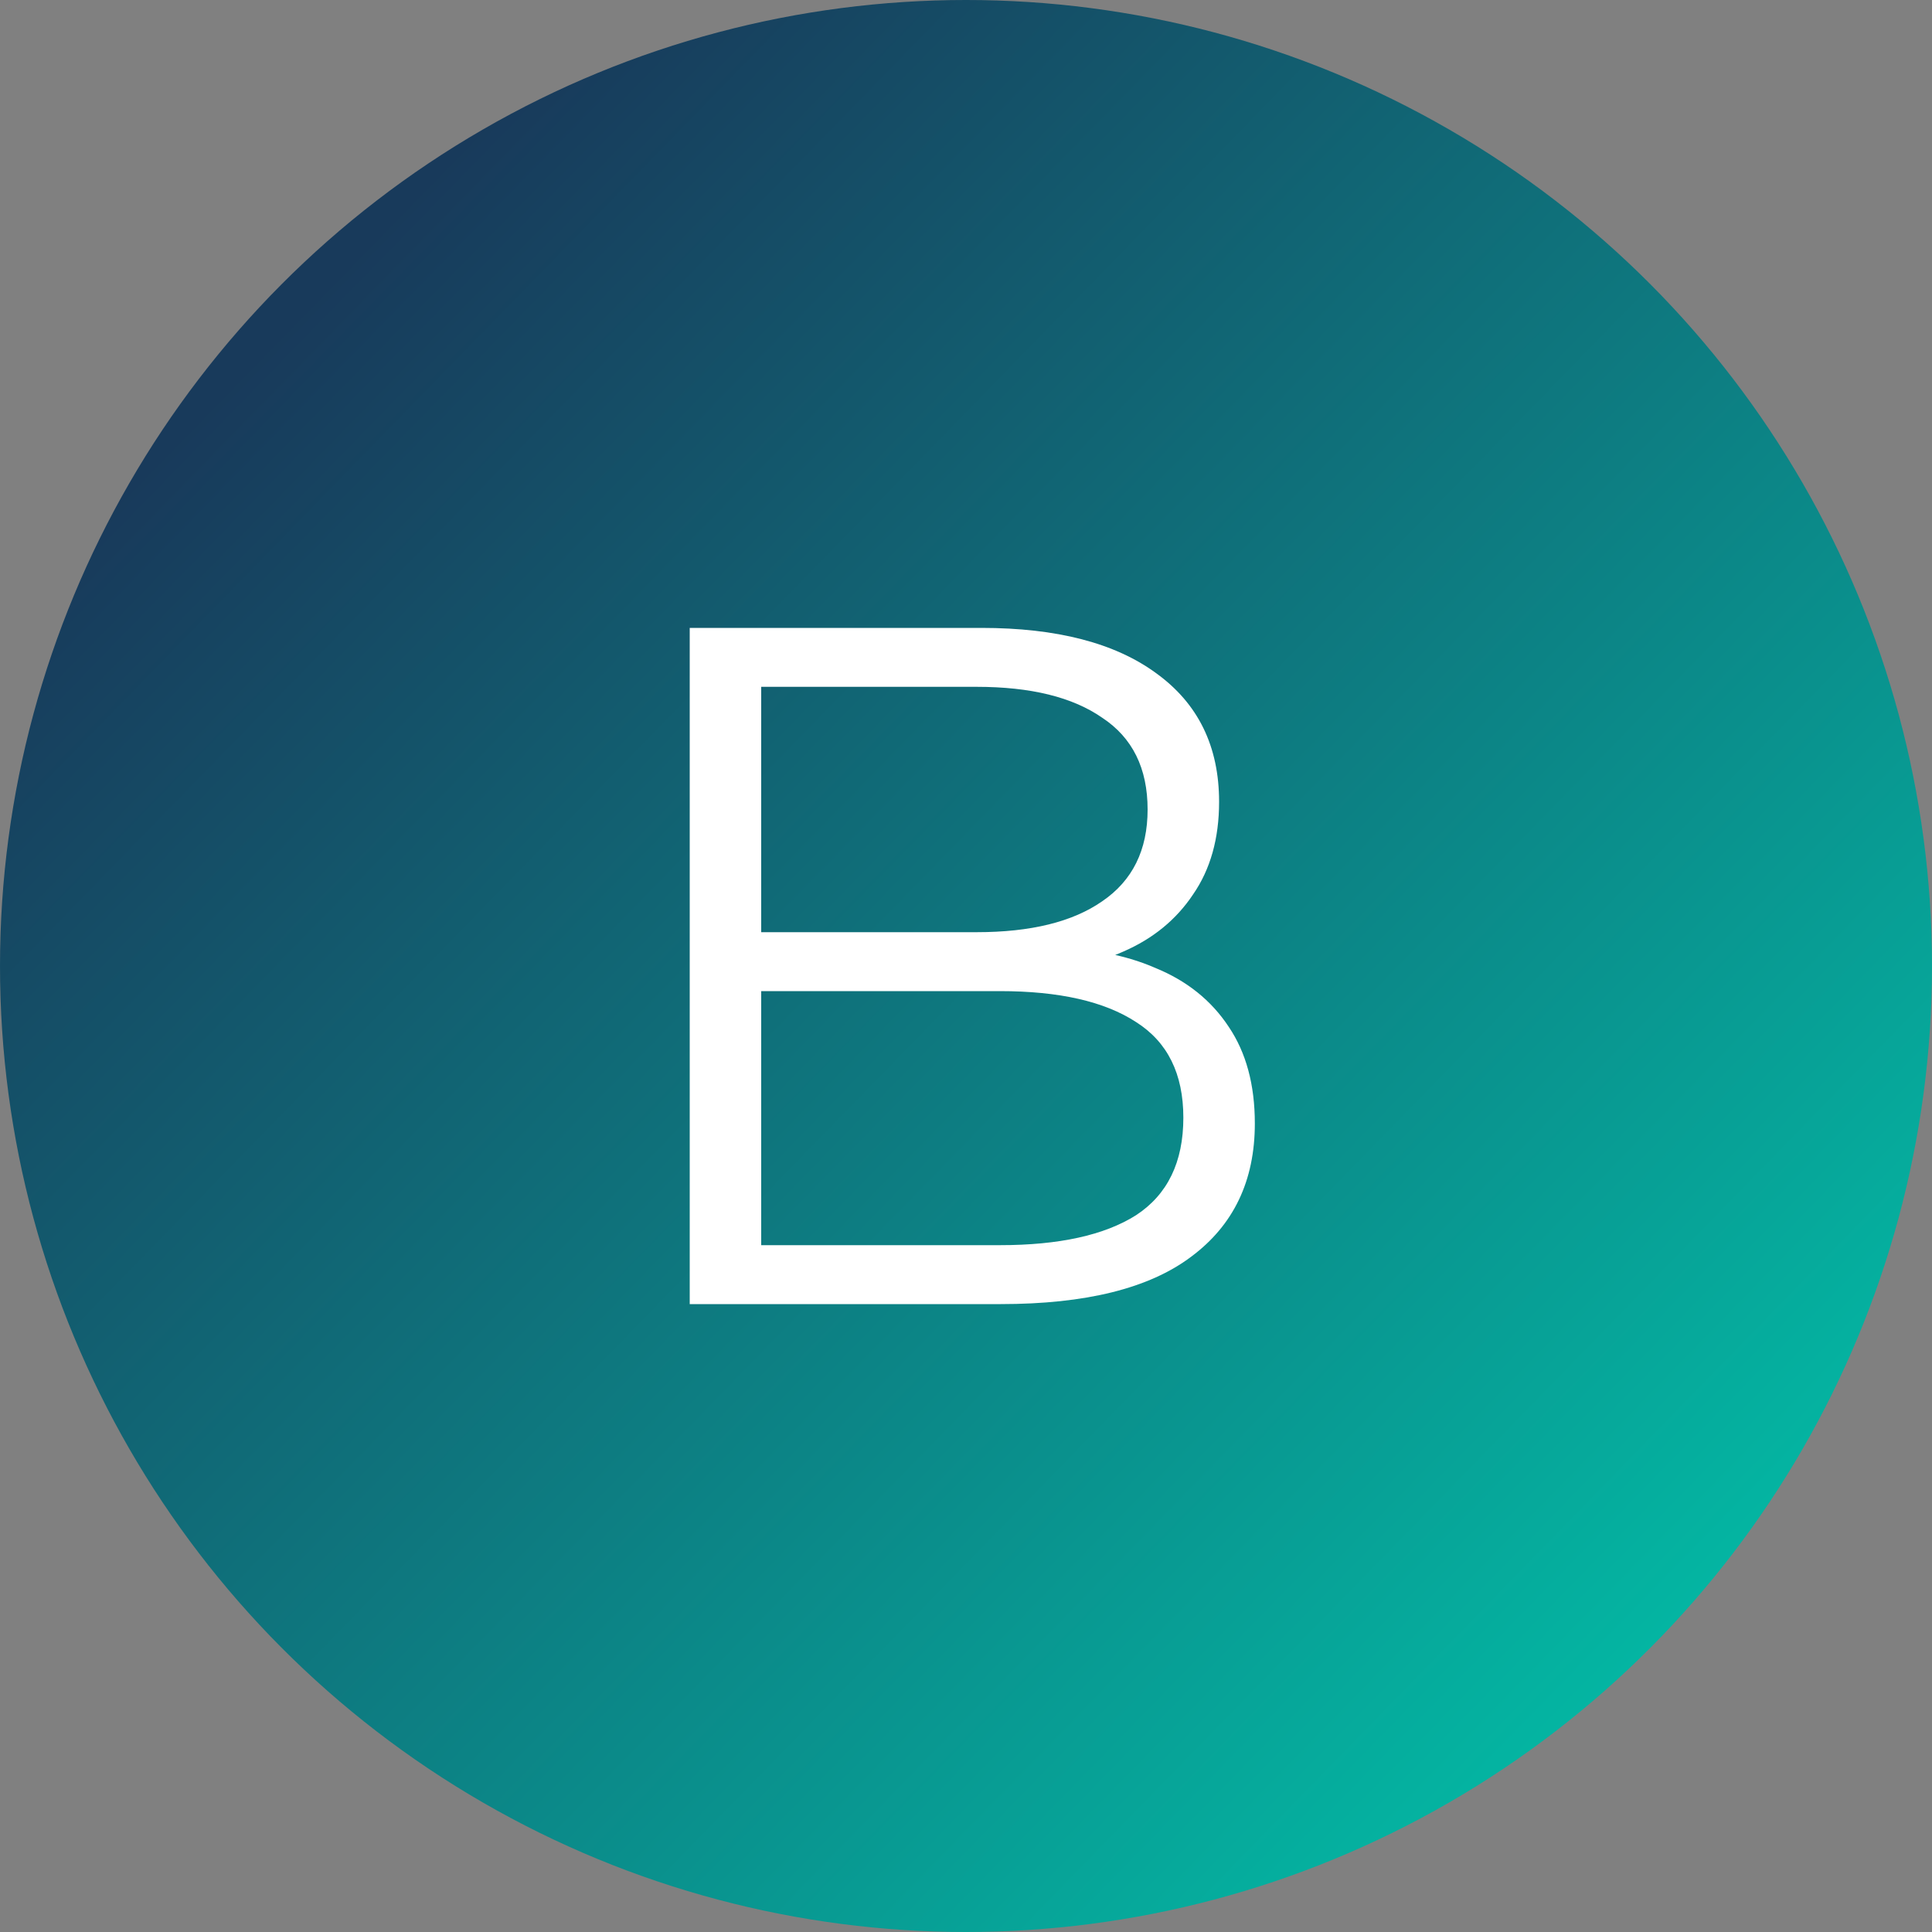 <svg width="40" height="40" viewBox="0 0 40 40" fill="none" xmlns="http://www.w3.org/2000/svg">
<rect x="0" y="0" width="40" height="40" fill="#808080" stroke="none"/>
<circle cx="20" cy="20" r="20" fill="url(#paint0_linear_0_1)"/>
<path d="M14.28 27V13H20.32C21.88 13 23.087 13.313 23.94 13.94C24.807 14.567 25.24 15.453 25.24 16.6C25.24 17.36 25.06 18 24.7 18.52C24.353 19.04 23.873 19.433 23.26 19.7C22.66 19.967 22 20.1 21.28 20.1L21.62 19.62C22.513 19.62 23.28 19.76 23.92 20.04C24.573 20.307 25.08 20.713 25.44 21.26C25.8 21.793 25.98 22.46 25.98 23.26C25.98 24.447 25.54 25.367 24.66 26.02C23.793 26.673 22.48 27 20.72 27H14.28ZM15.76 25.78H20.7C21.927 25.78 22.867 25.573 23.52 25.16C24.173 24.733 24.5 24.06 24.5 23.14C24.5 22.233 24.173 21.573 23.52 21.16C22.867 20.733 21.927 20.52 20.7 20.52H15.6V19.3H20.22C21.34 19.3 22.207 19.087 22.82 18.66C23.447 18.233 23.76 17.6 23.76 16.76C23.76 15.907 23.447 15.273 22.82 14.86C22.207 14.433 21.34 14.22 20.22 14.22H15.76V25.78Z" fill="white"/>
<defs>
<linearGradient id="paint0_linear_0_1" x1="-13" y1="3.5" x2="26.5" y2="42" gradientUnits="userSpaceOnUse">
<stop offset="0.286" stop-color="#183A5B"/>
<stop offset="1" stop-color="#04B5A2"/>
</linearGradient>
</defs>
</svg>
